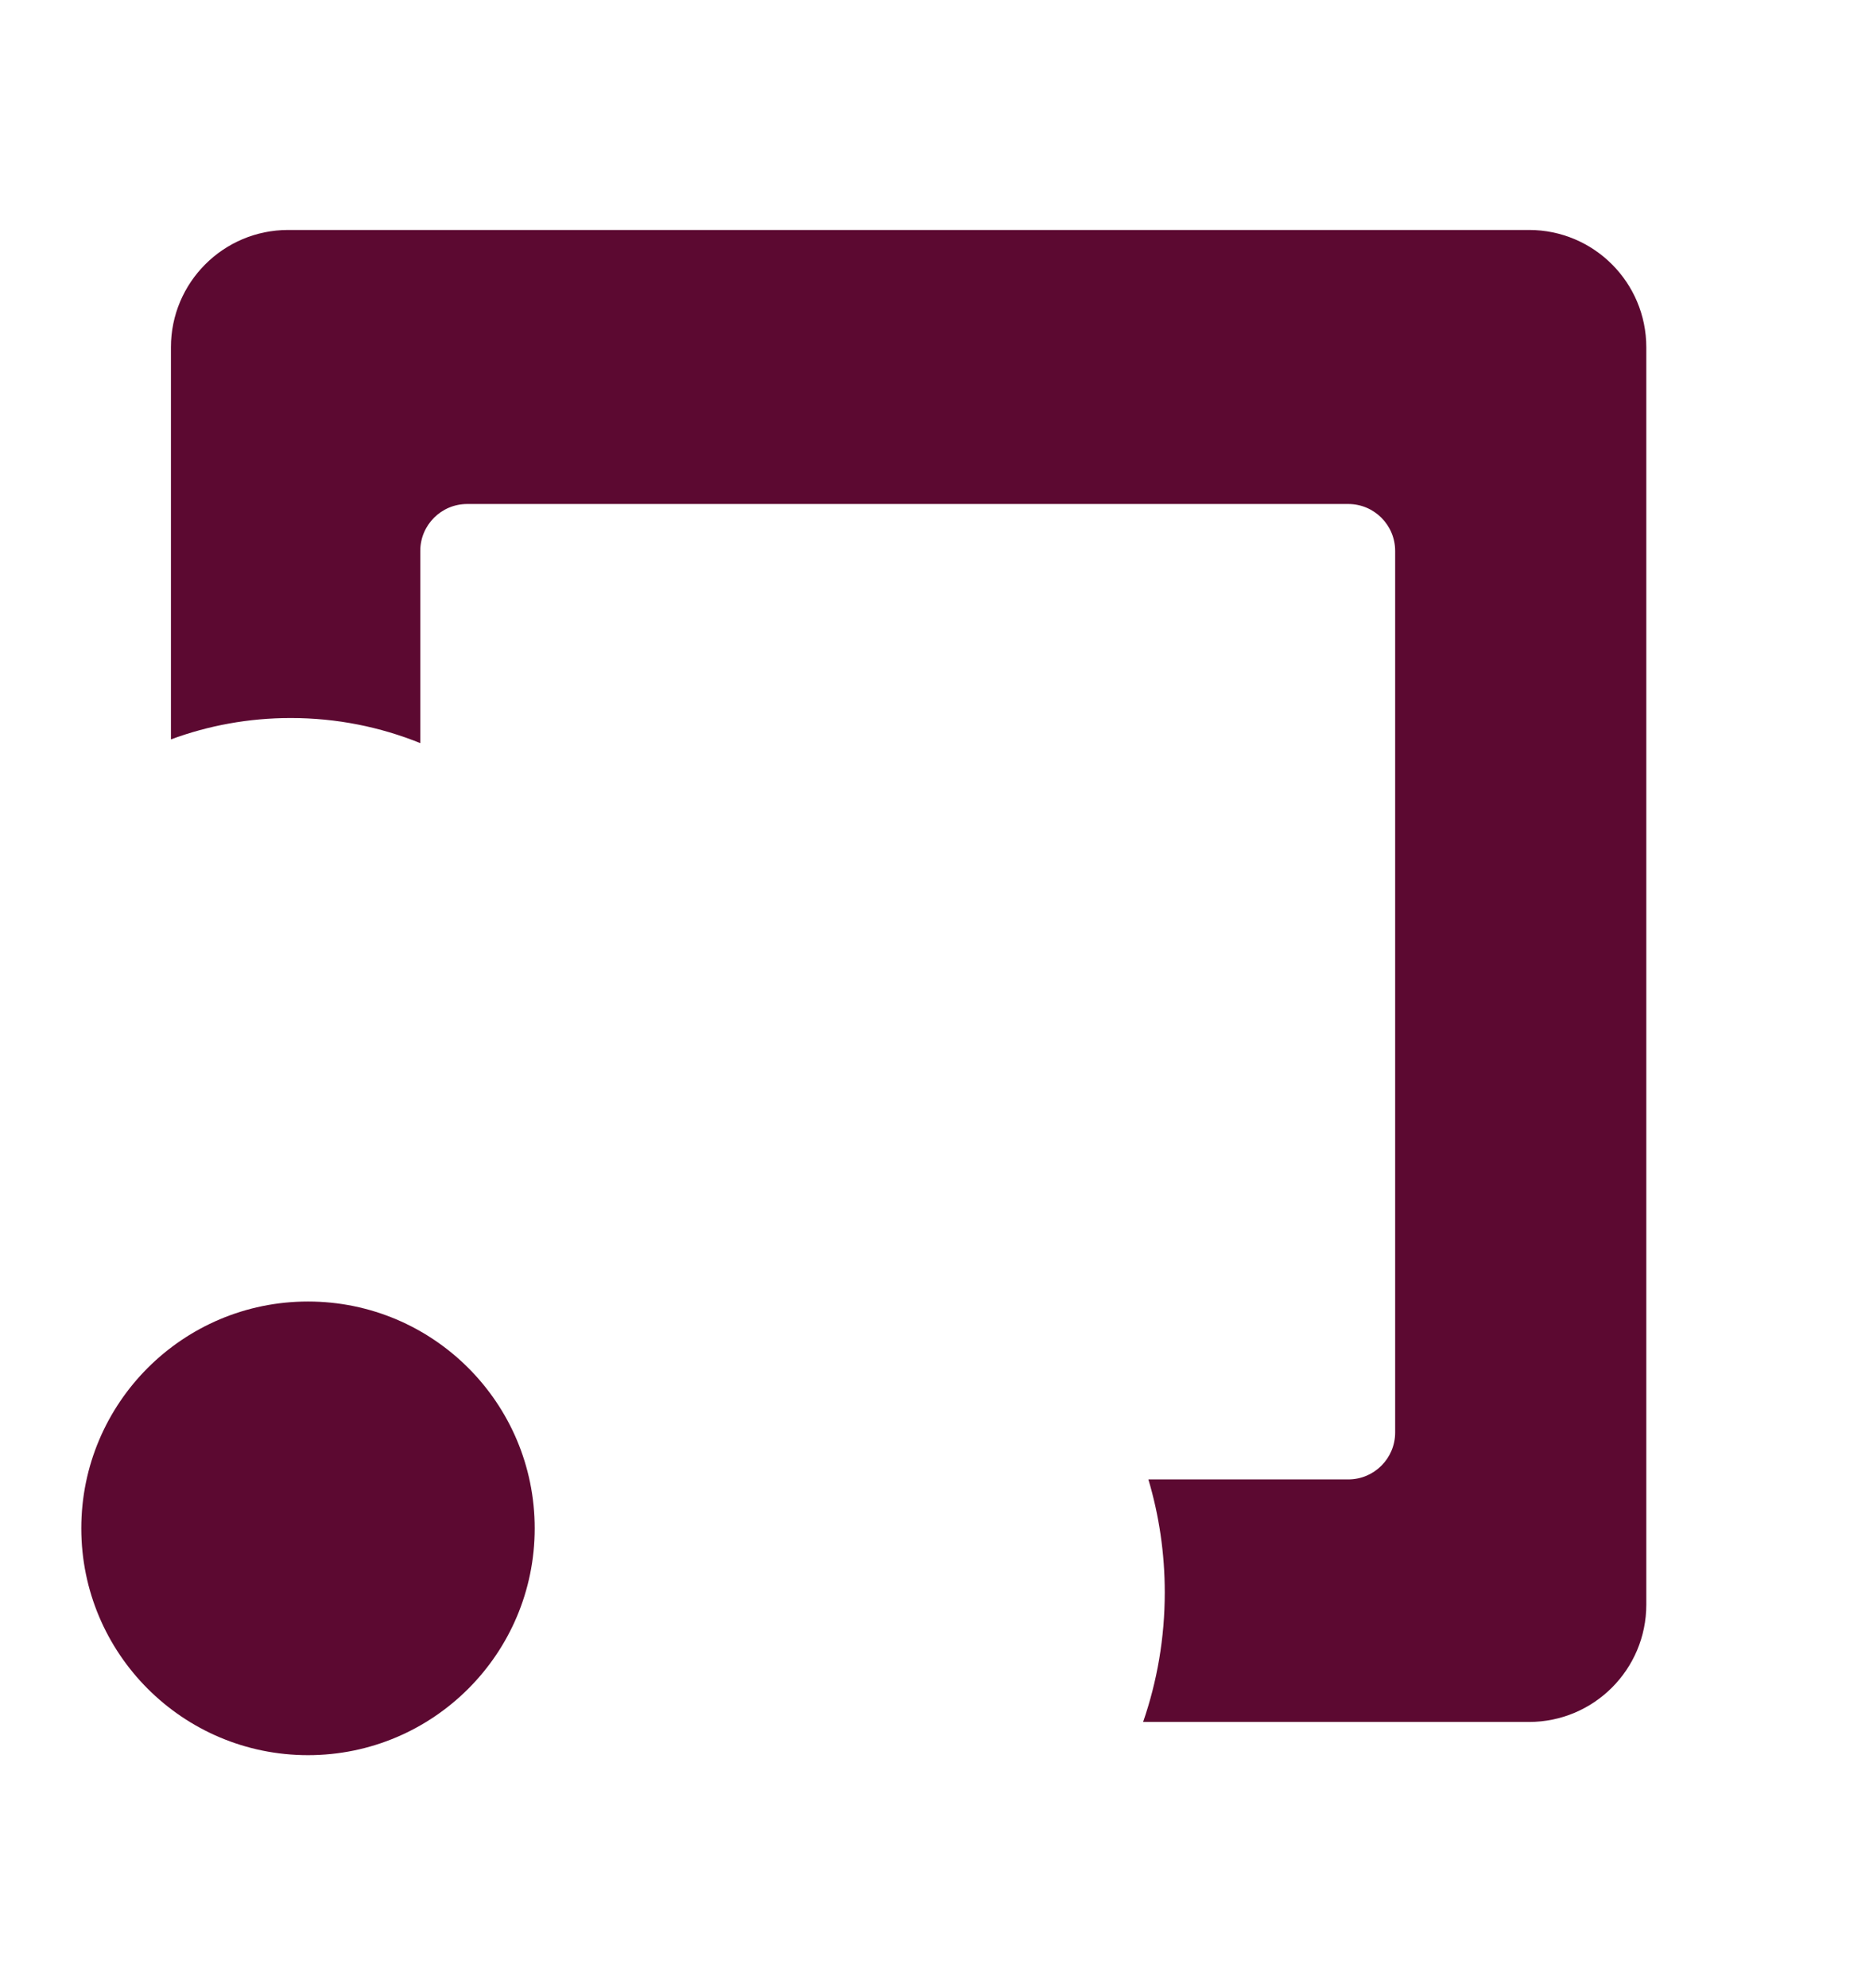 <svg width="1198" height="1271" viewBox="0 0 1198 1271" fill="none" xmlns="http://www.w3.org/2000/svg">
<path fill-rule="evenodd" clip-rule="evenodd" d="M109.332 222.004C109.332 180.583 142.911 147.004 184.332 147.004H978.001C1019.42 147.004 1053 180.583 1053 222.004V1025.77C1053 1067.19 1019.42 1100.77 978.001 1100.77H731.153C740.127 1074.83 745.001 1046.99 745.001 1018C745.001 992.887 741.342 968.629 734.529 945.73H862.361C878.93 945.73 892.361 932.299 892.361 915.73V352.186C892.361 335.617 878.93 322.186 862.361 322.186H298.817C282.249 322.186 268.817 335.617 268.817 352.186V475.041C243.241 464.696 215.286 459 186.001 459C159.045 459 133.217 463.826 109.332 472.661V222.004Z" fill="#5C0931"/>
<circle cx="197" cy="977" r="145" fill="#5C0931"/>
</svg>

